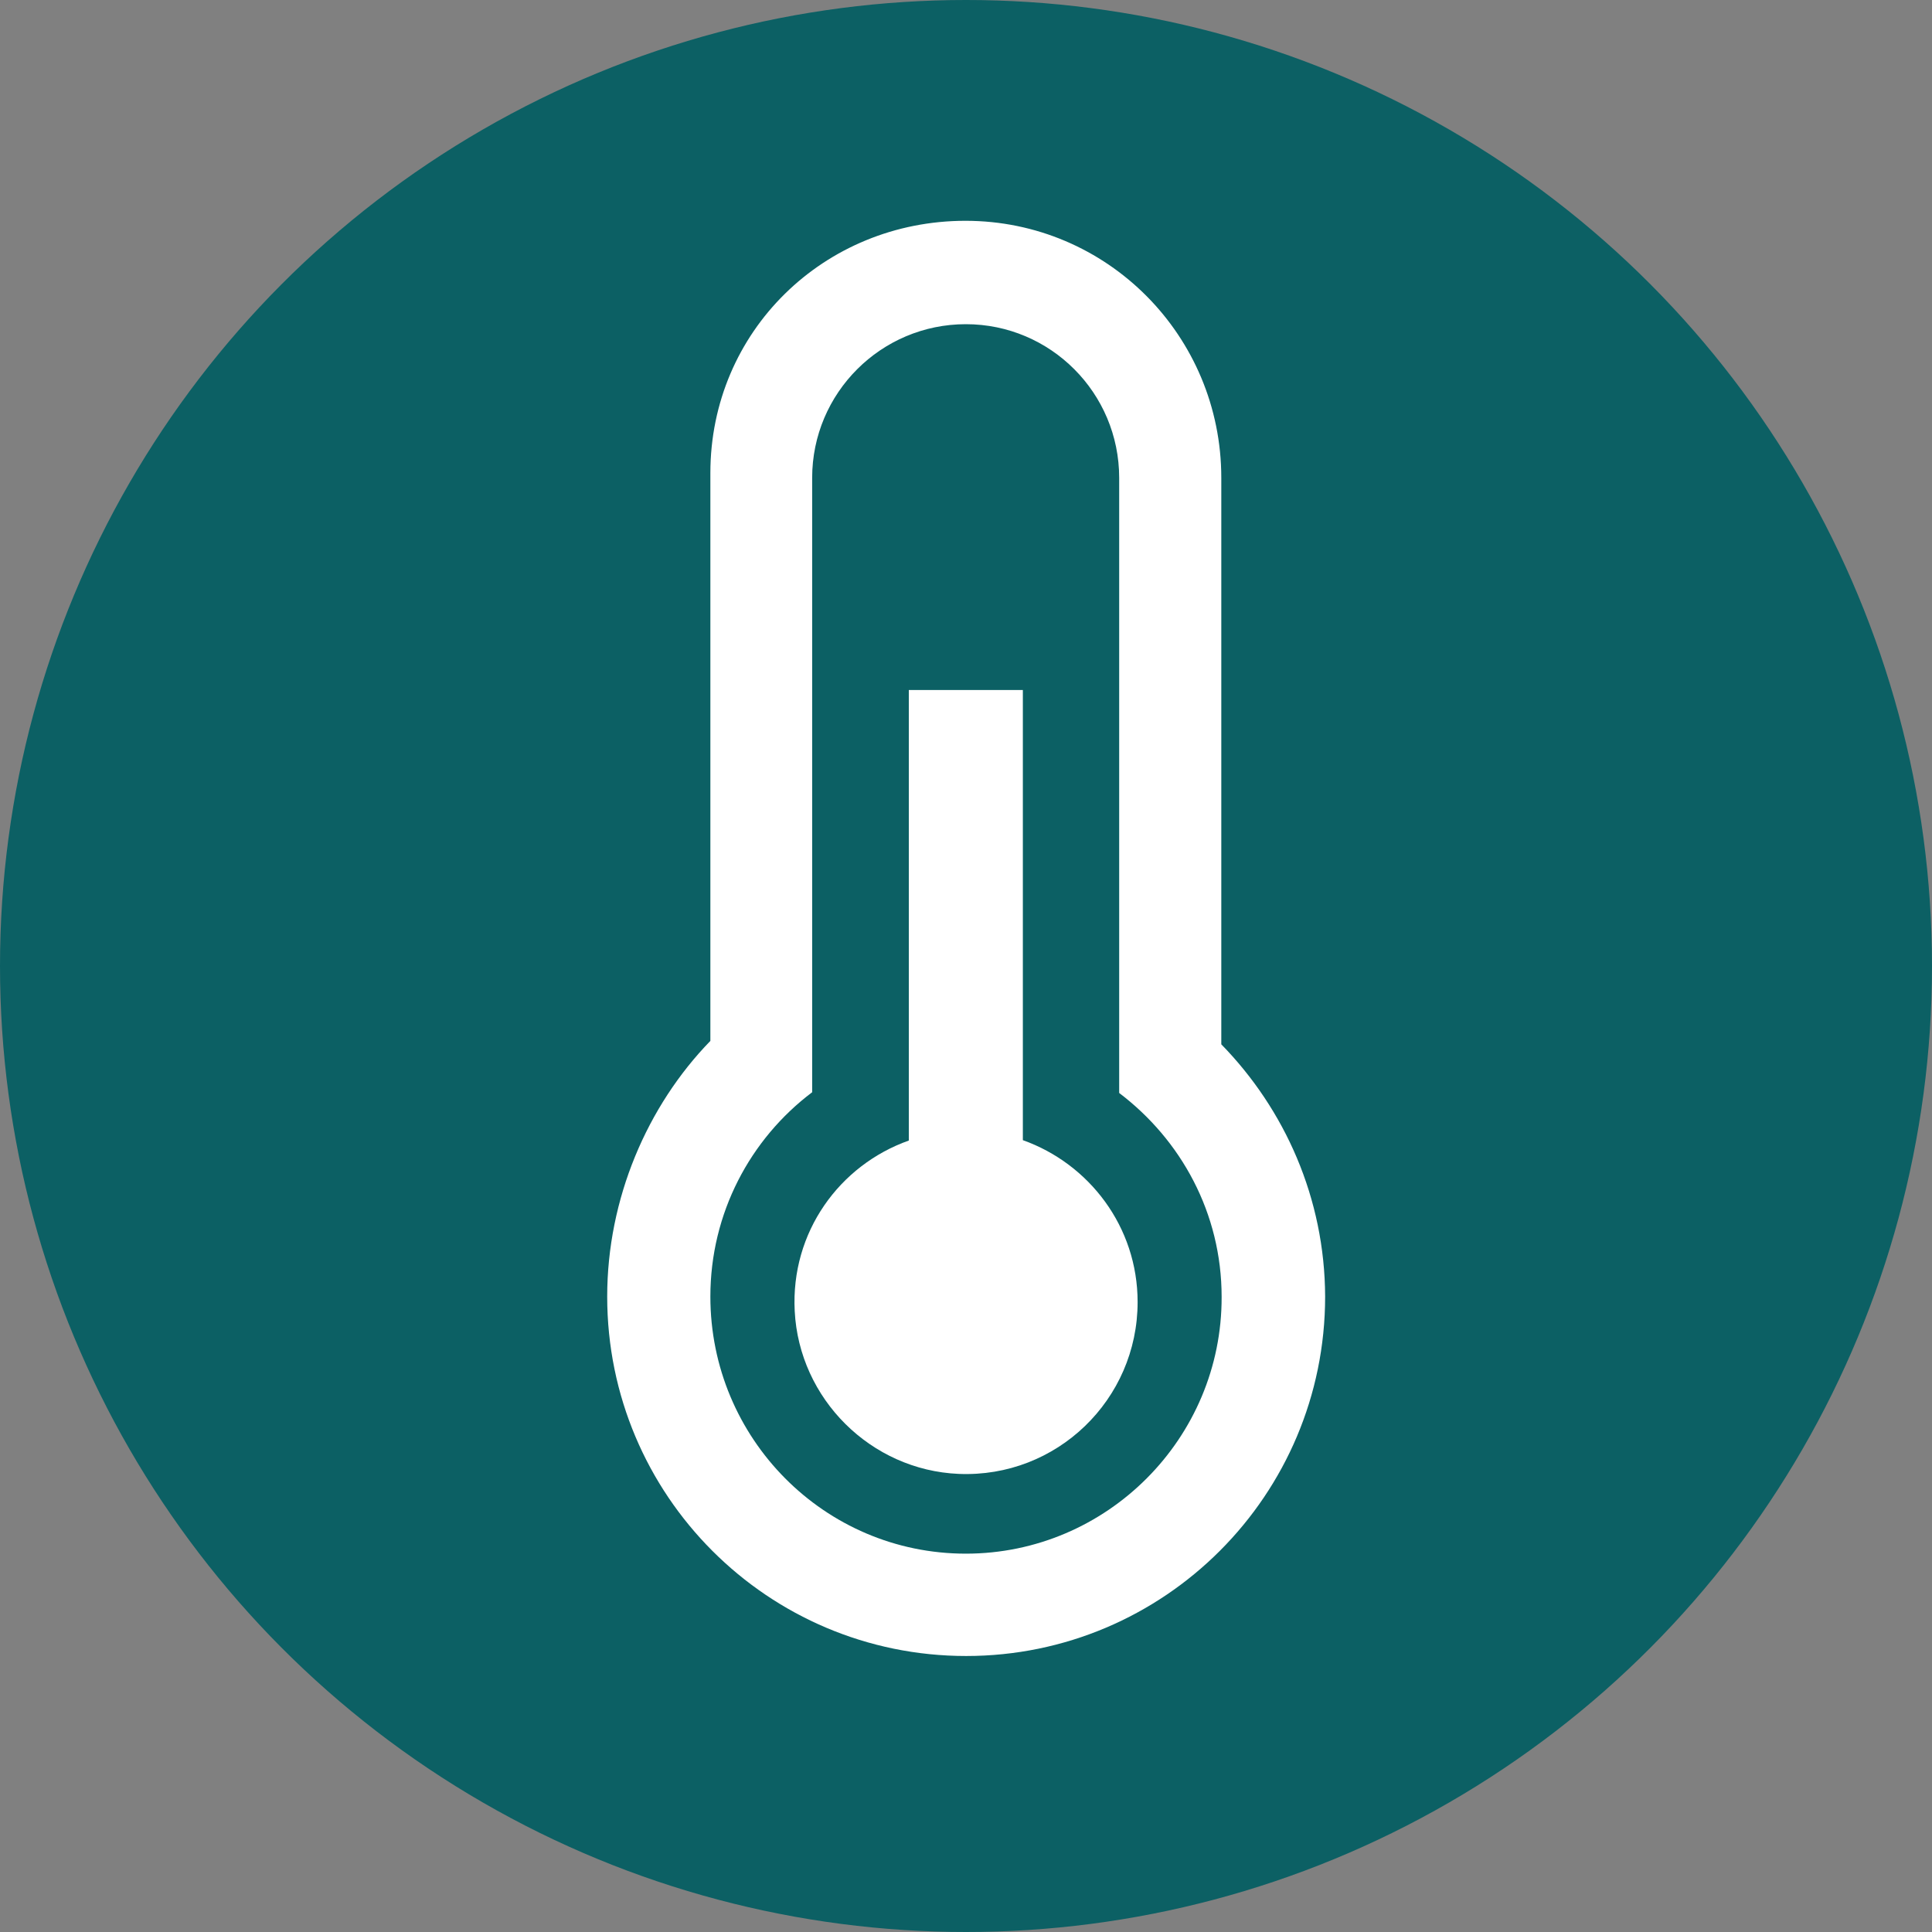 <svg width="35" height="35" viewBox="0 0 35 35" fill="none" xmlns="http://www.w3.org/2000/svg">
<rect x="0" y="0" width="35" height="35" fill="#808080" stroke="none"/>
<circle cx="17.5" cy="17.5" r="17.5" fill="#0C6064"/>
<g clip-path="url(#clip0)">
<path d="M22.125 18.919V8.657C22.125 6.083 20.058 4 17.491 4C14.929 4 12.869 6.003 12.869 8.57V18.857C11.724 20.035 11 21.716 11 23.489C11 27.086 13.908 30 17.503 30C21.092 30 24.006 27.086 24.006 23.489C24 21.709 23.276 20.097 22.125 18.919ZM17.497 28.146C14.935 28.146 12.869 26.056 12.869 23.489C12.869 21.976 13.593 20.631 14.713 19.787V8.657C14.713 7.119 15.962 5.873 17.497 5.873C19.031 5.873 20.275 7.119 20.275 8.657V19.8C21.395 20.649 22.131 21.976 22.131 23.495C22.138 26.056 20.052 28.146 17.497 28.146Z" fill="white"/>
<path d="M18.53 20.655V12.5C17.5 12.5 18.066 12.5 17.497 12.5C16.928 12.5 17 12.5 16.464 12.5V20.662C15.207 21.108 14.323 22.323 14.397 23.75C14.477 25.343 15.777 26.633 17.367 26.701C19.143 26.776 20.609 25.356 20.609 23.588C20.609 22.224 19.731 21.083 18.53 20.655Z" fill="white"/>
</g>
<defs>
<clipPath id="clip0">
<rect width="13" height="26" fill="white" transform="translate(11 4)"/>
</clipPath>
</defs>
</svg>
